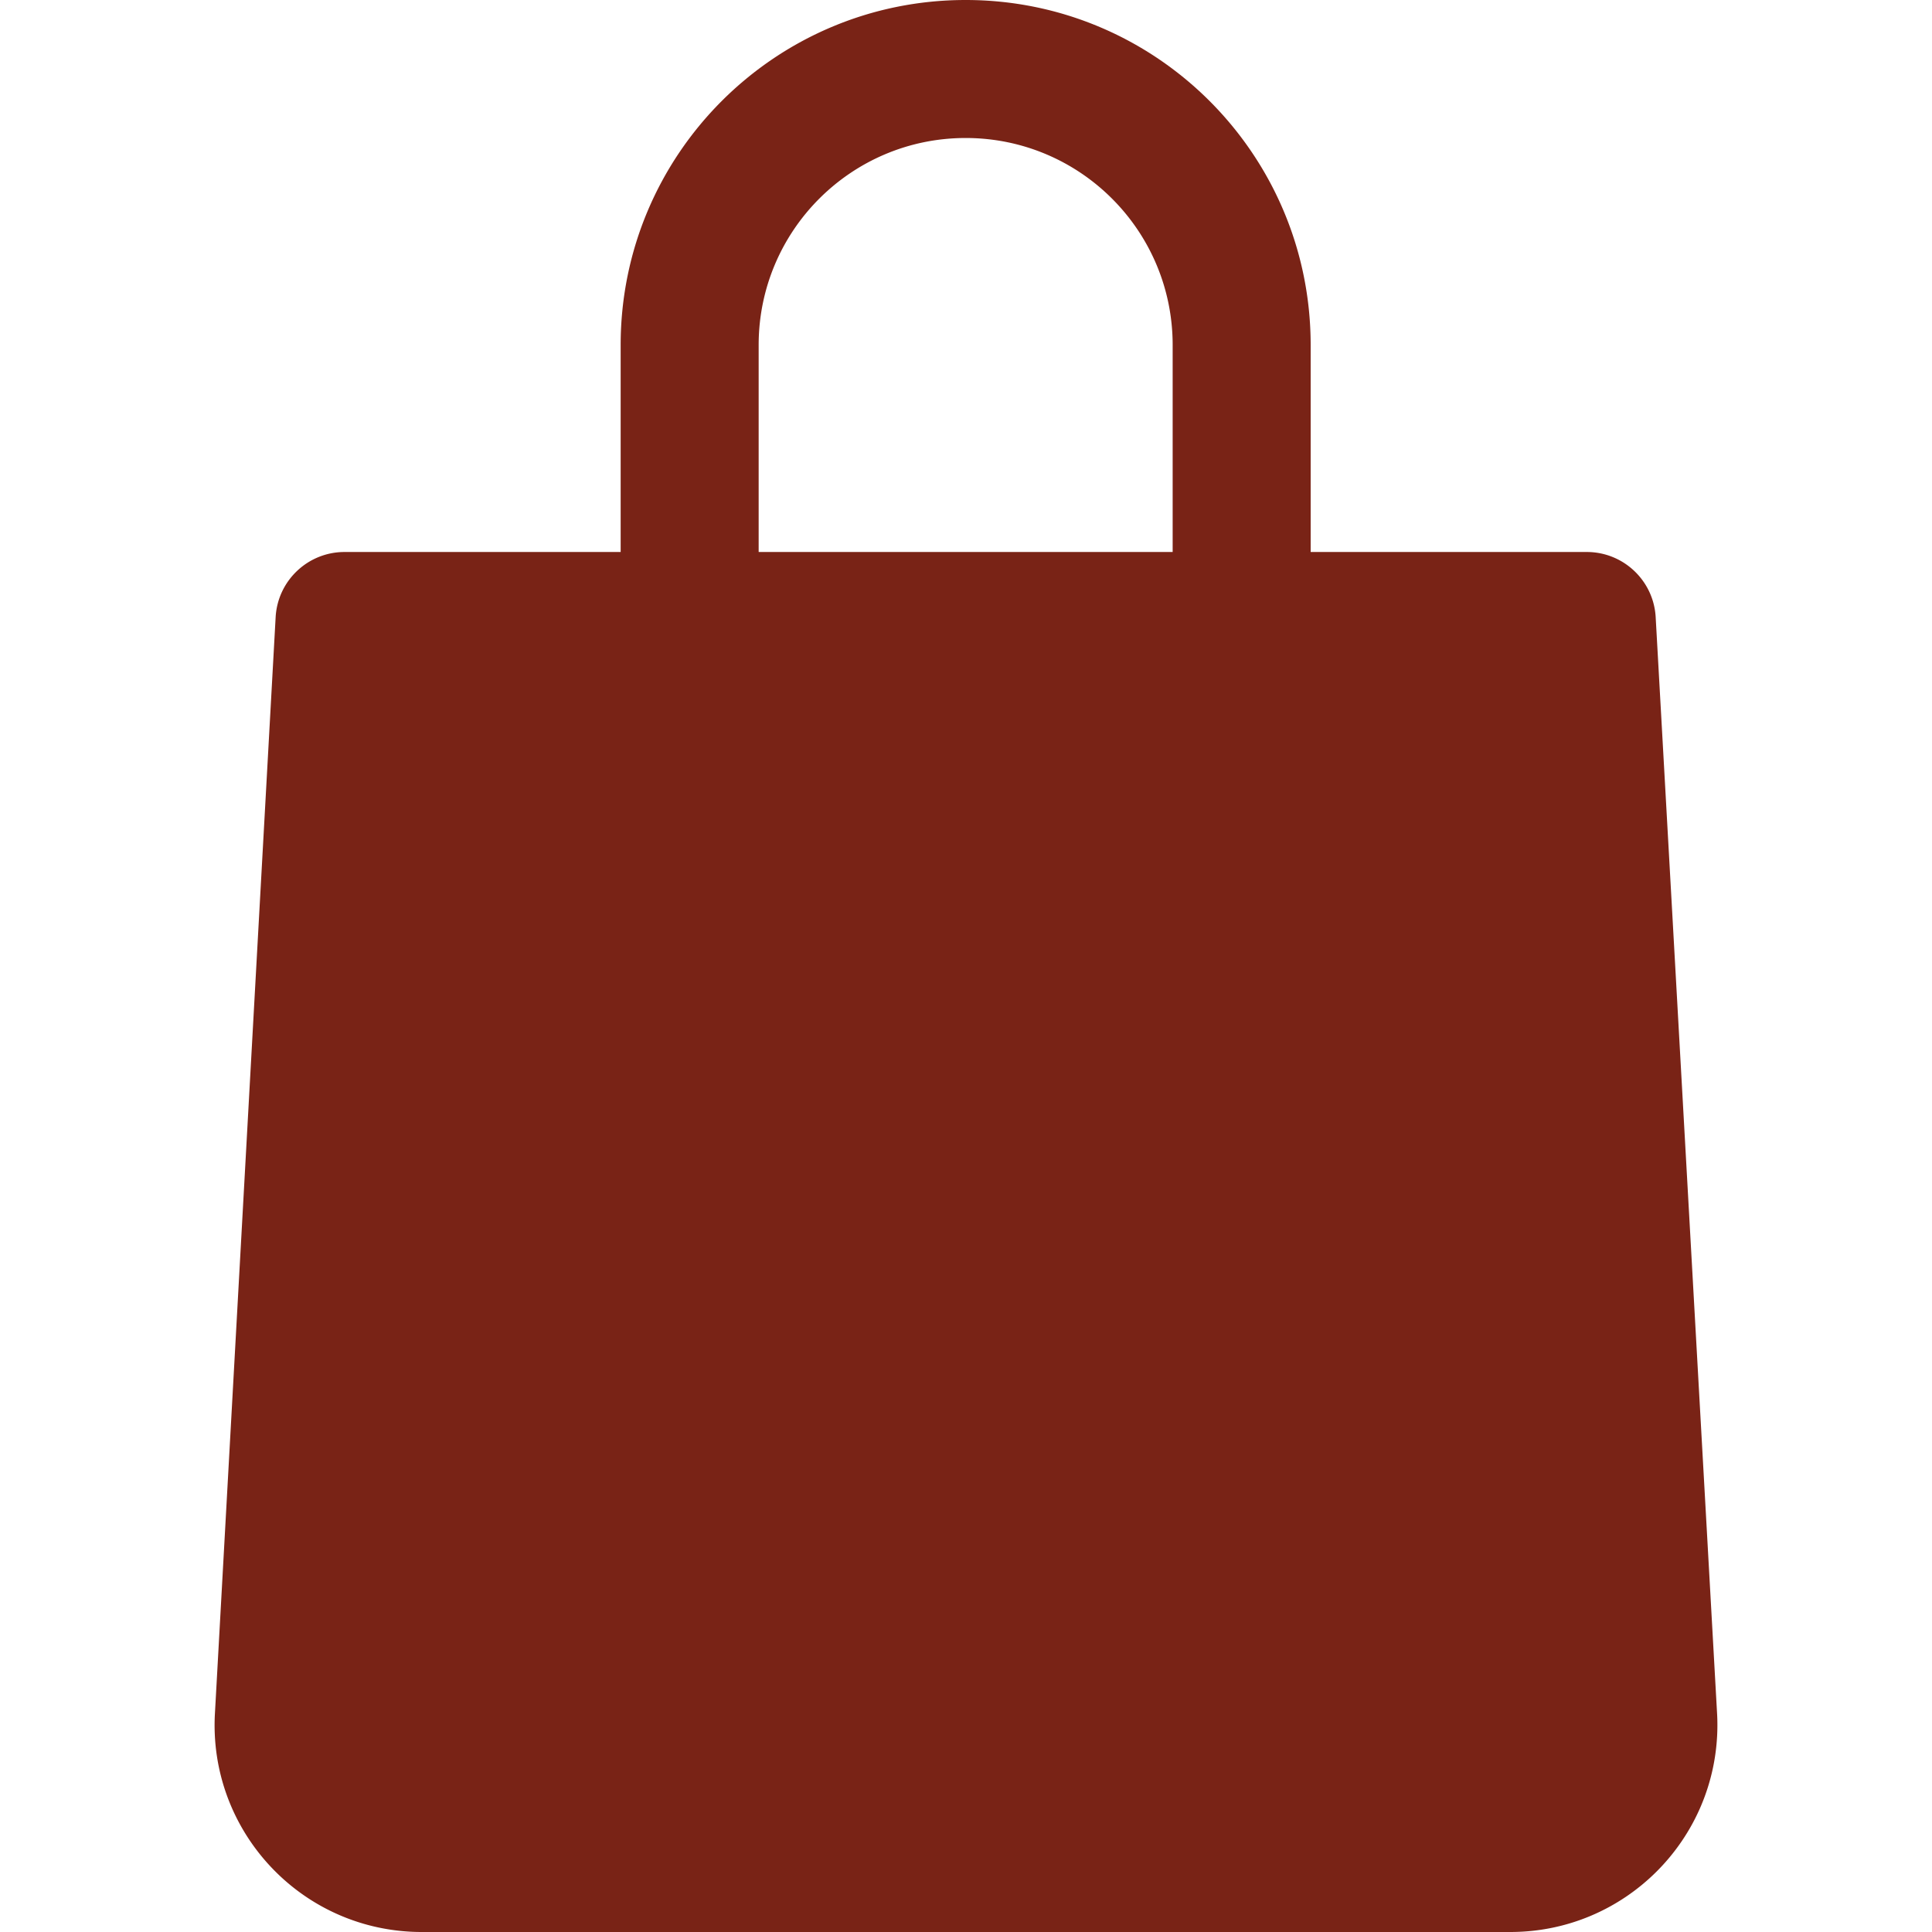 <svg xmlns="http://www.w3.org/2000/svg" version="1.1" xmlns:xlink="http://www.w3.org/1999/xlink" width="512" height="512" x="0" y="0" viewBox="0 0 448 448" style="enable-background:new 0 0 512 512" xml:space="preserve" class=""><g><path d="M383.921 143.04c-.508-8.46-7.525-15.055-16-15.04h-64V80c0-44.183-35.817-80-80-80s-80 35.817-80 80v48h-64c-8.475-.015-15.492 6.58-16 15.04l-14.08 254.24c-1.502 26.467 18.736 49.141 45.203 50.643a47.43 47.43 0 0 0 2.797.077h252.32c26.51.043 48.034-21.413 48.077-47.923a47.43 47.43 0 0 0-.077-2.797zm-208-63.04c0-26.51 21.49-48 48-48s48 21.49 48 48v48h-96z" fill="#792316" opacity="1" data-original="#000000" class=""></path></g></svg>